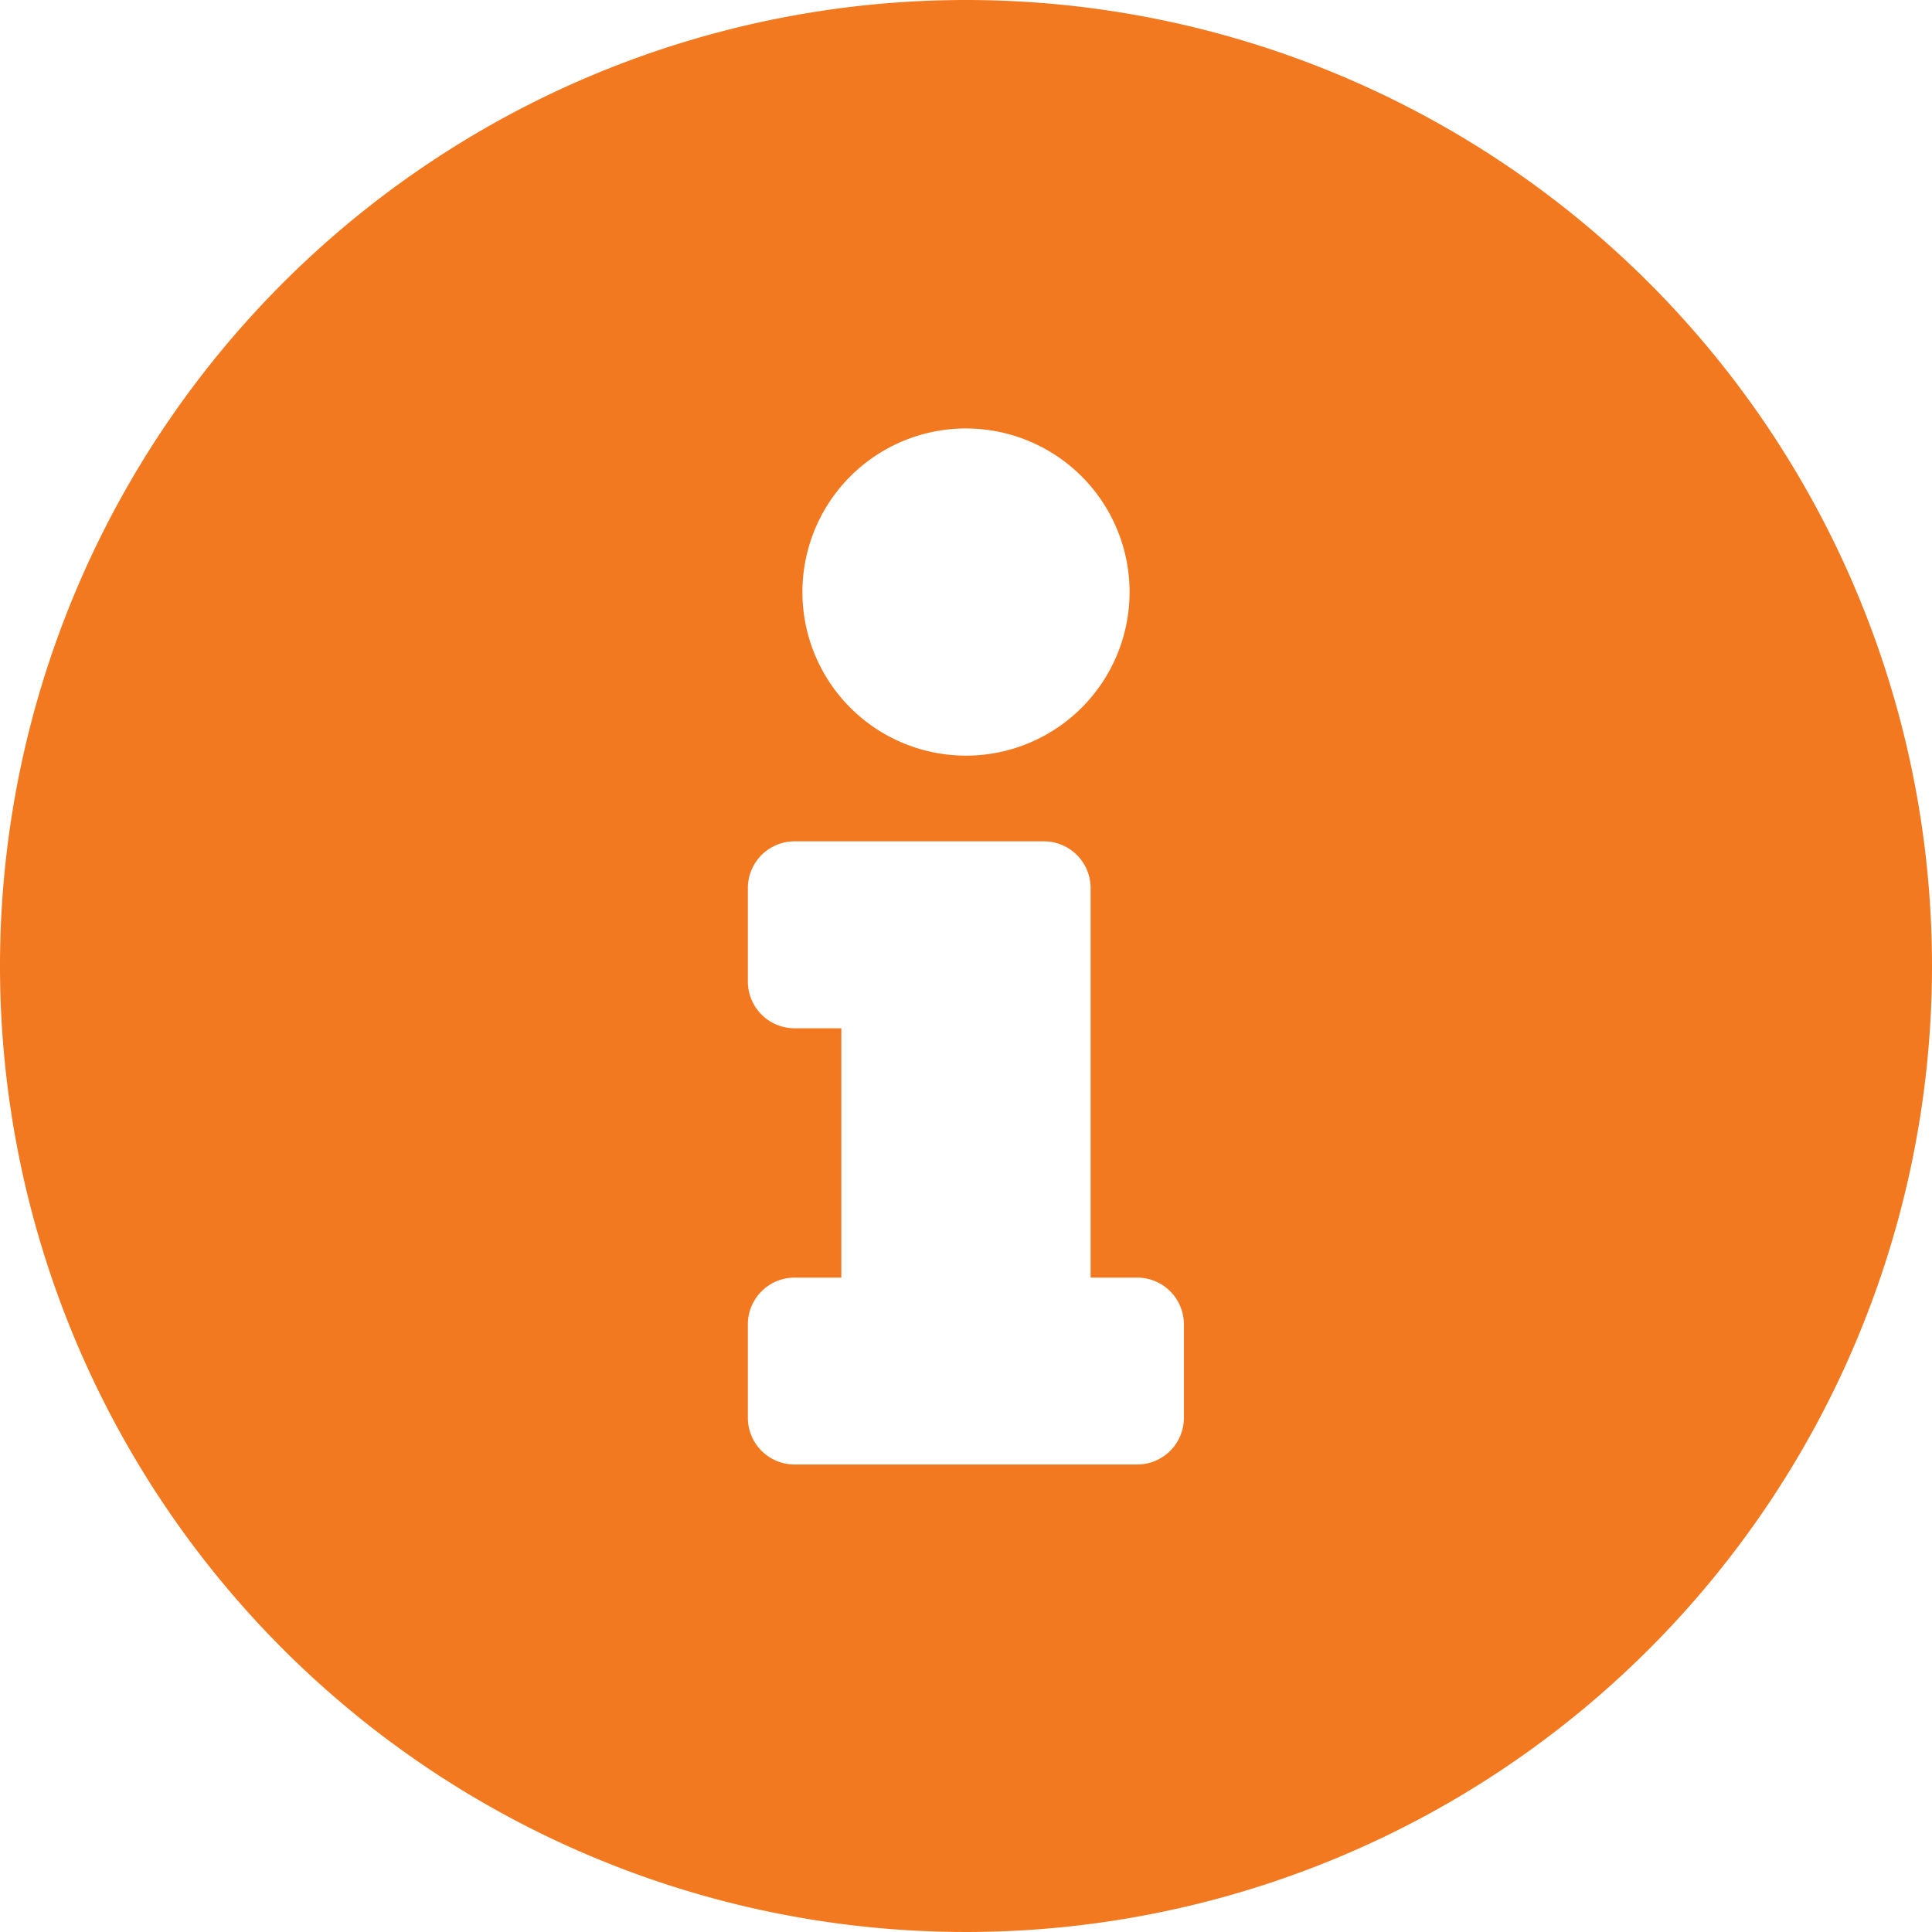 <?xml version="1.0"?>
<svg xmlns="http://www.w3.org/2000/svg" width="40" height="40" viewBox="0 0 42 42">
  <path id="" data-name="" d="M21.563.563a21,21,0,1,0,21,21A21,21,0,0,0,21.563.563Zm0,9.315a3.556,3.556,0,1,1-3.556,3.556A3.556,3.556,0,0,1,21.563,9.877ZM26.3,31.385A1.016,1.016,0,0,1,25.288,32.4H17.837a1.016,1.016,0,0,1-1.016-1.016V29.353a1.016,1.016,0,0,1,1.016-1.016h1.016V22.917H17.837A1.016,1.016,0,0,1,16.821,21.9V19.869a1.016,1.016,0,0,1,1.016-1.016h5.419a1.016,1.016,0,0,1,1.016,1.016v8.468h1.016A1.016,1.016,0,0,1,26.3,29.353Z" transform="translate(-0.563 -0.563)" fill="#f37920"/>
</svg>
